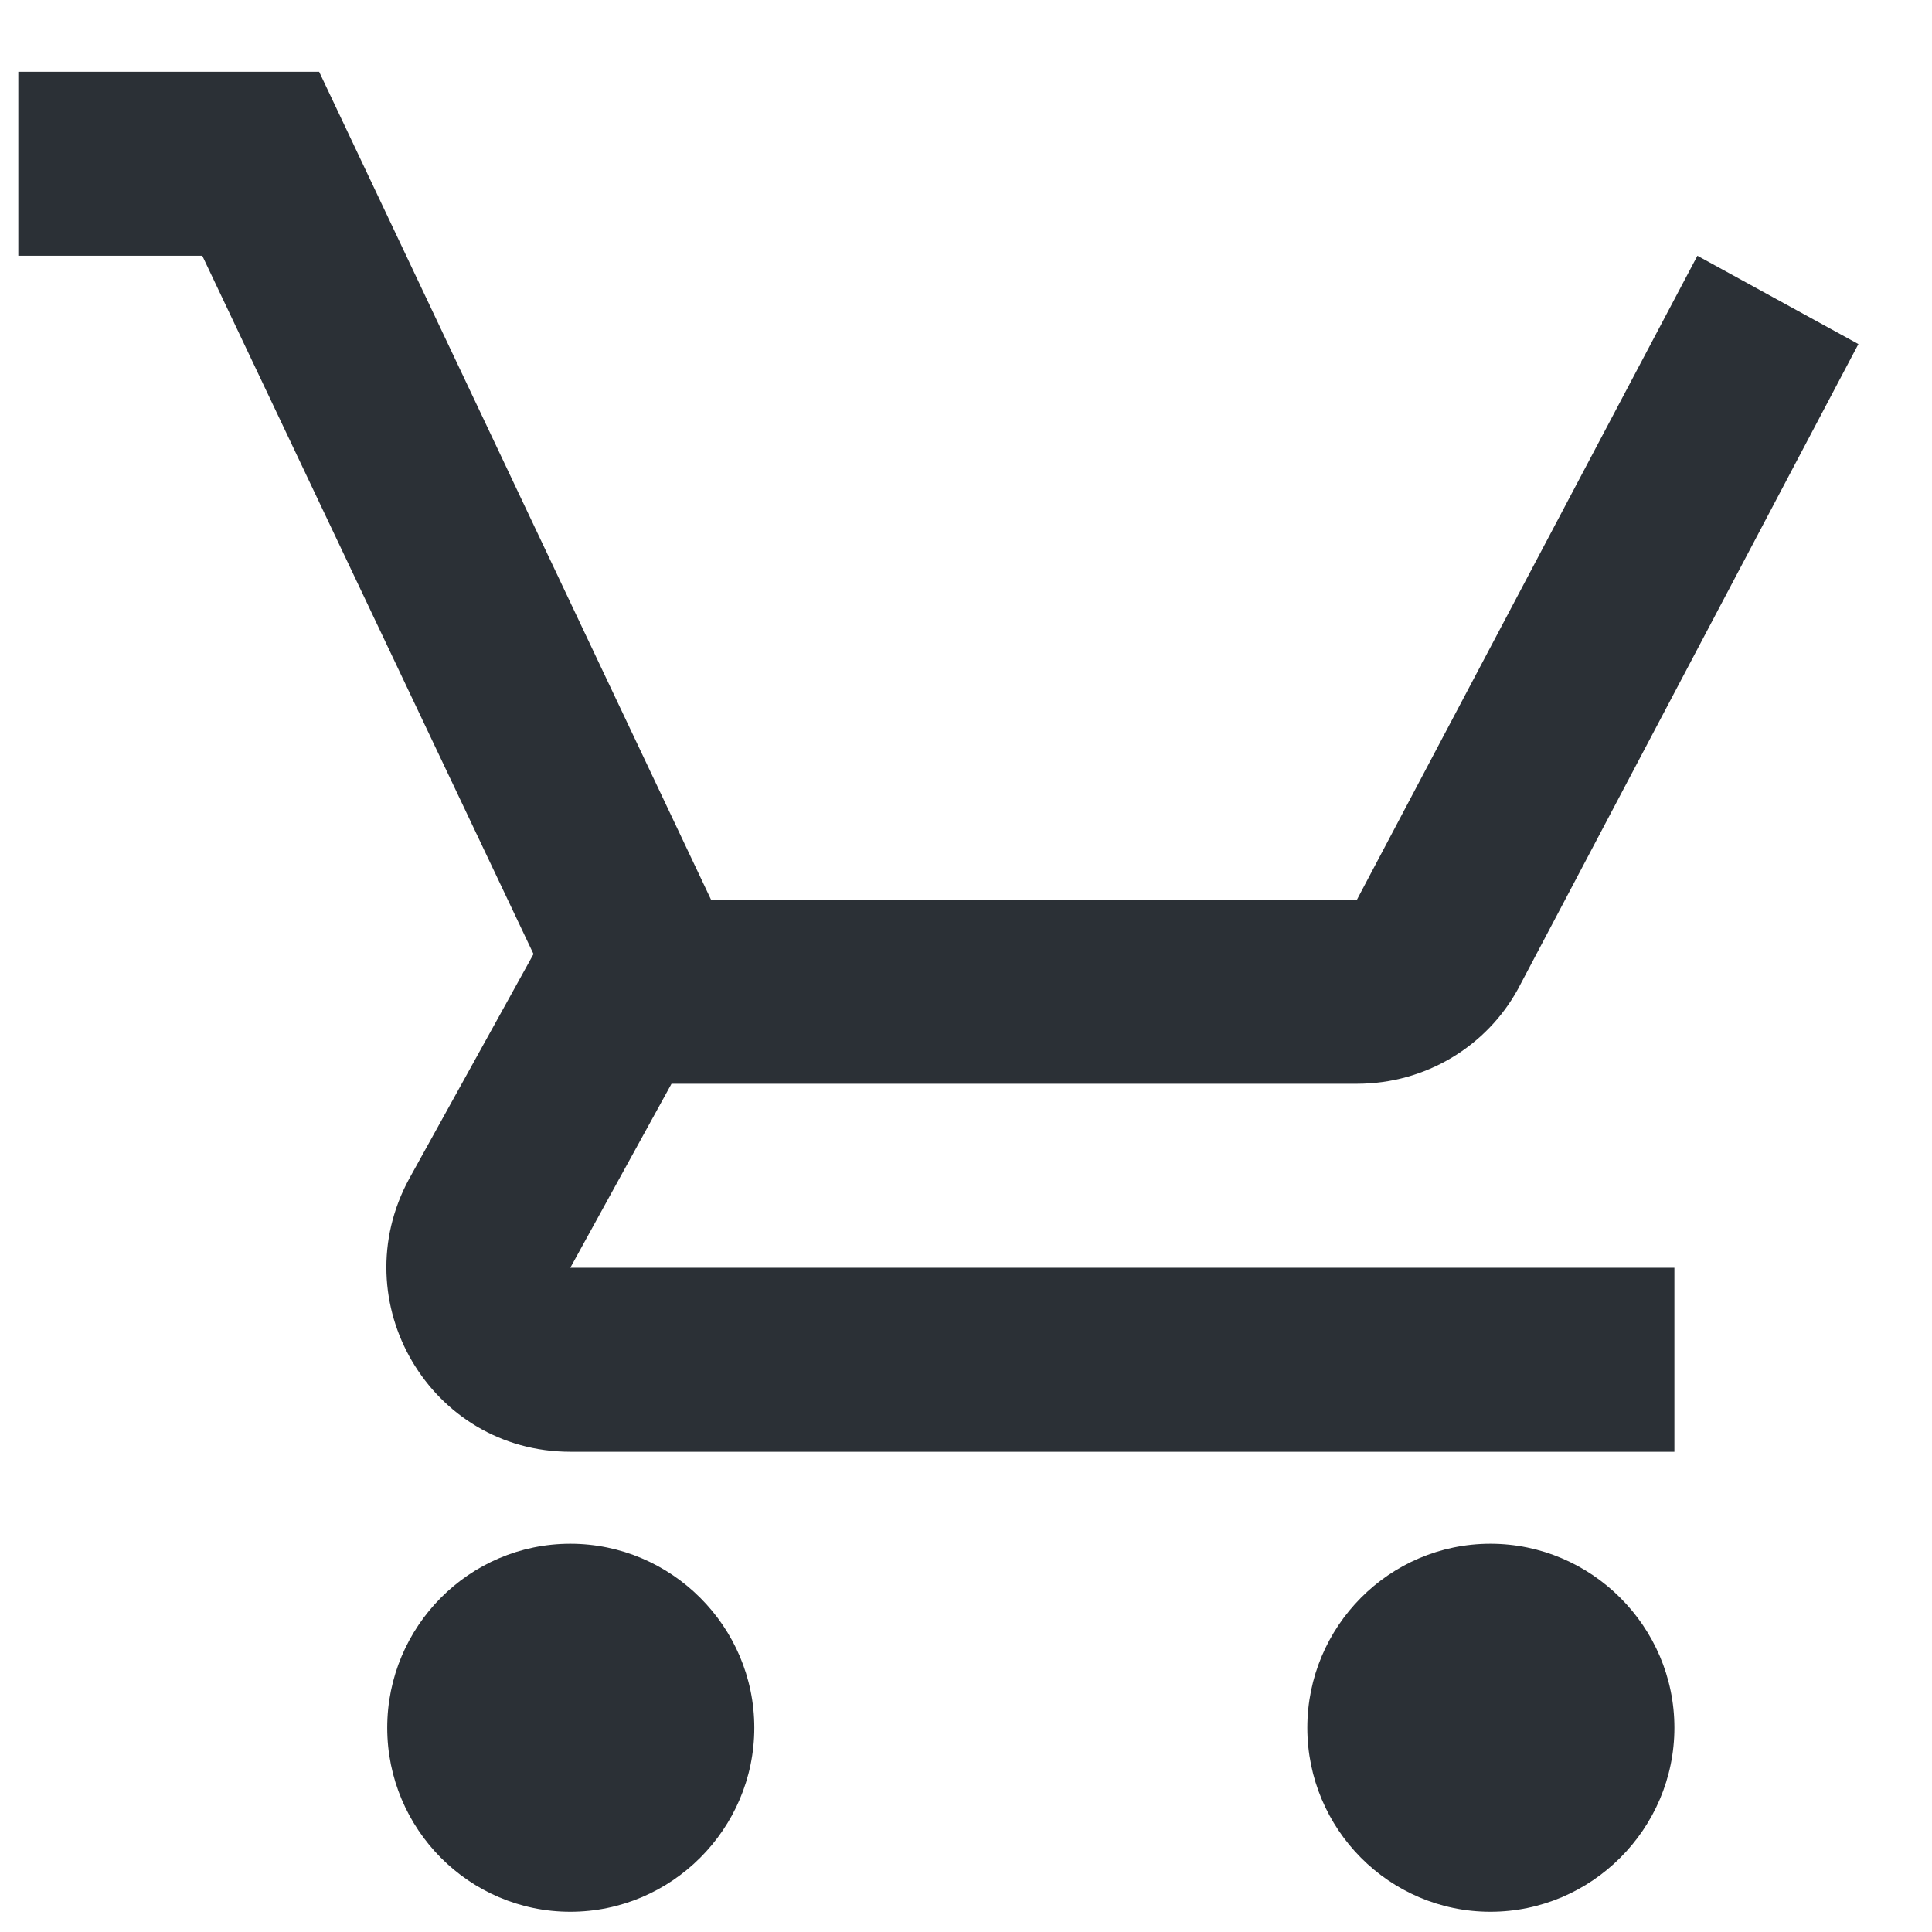 <svg width="21" height="21" viewBox="0 0 21 21" fill="none" xmlns="http://www.w3.org/2000/svg">
<path d="M6.199 16.78C5.099 16.78 4.209 17.68 4.209 18.78C4.209 19.88 5.099 20.78 6.199 20.78C7.299 20.78 8.199 19.88 8.199 18.78C8.199 17.68 7.299 16.78 6.199 16.78ZM16.2 16.78C15.1 16.78 14.21 17.68 14.21 18.78C14.21 19.88 15.1 20.78 16.2 20.78C17.299 20.78 18.2 19.88 18.2 18.78C18.2 17.68 17.299 16.78 16.2 16.78ZM7.299 11.78H14.749C15.499 11.78 16.16 11.37 16.5 10.75L20.2 3.74L18.45 2.78L14.749 9.78H7.729L3.469 0.78H0.199V2.78H2.199L5.799 10.37L4.449 12.81C3.719 14.15 4.679 15.78 6.199 15.78H18.2V13.78H6.199L7.299 11.78Z" fill="#2B3036"/>
</svg>

